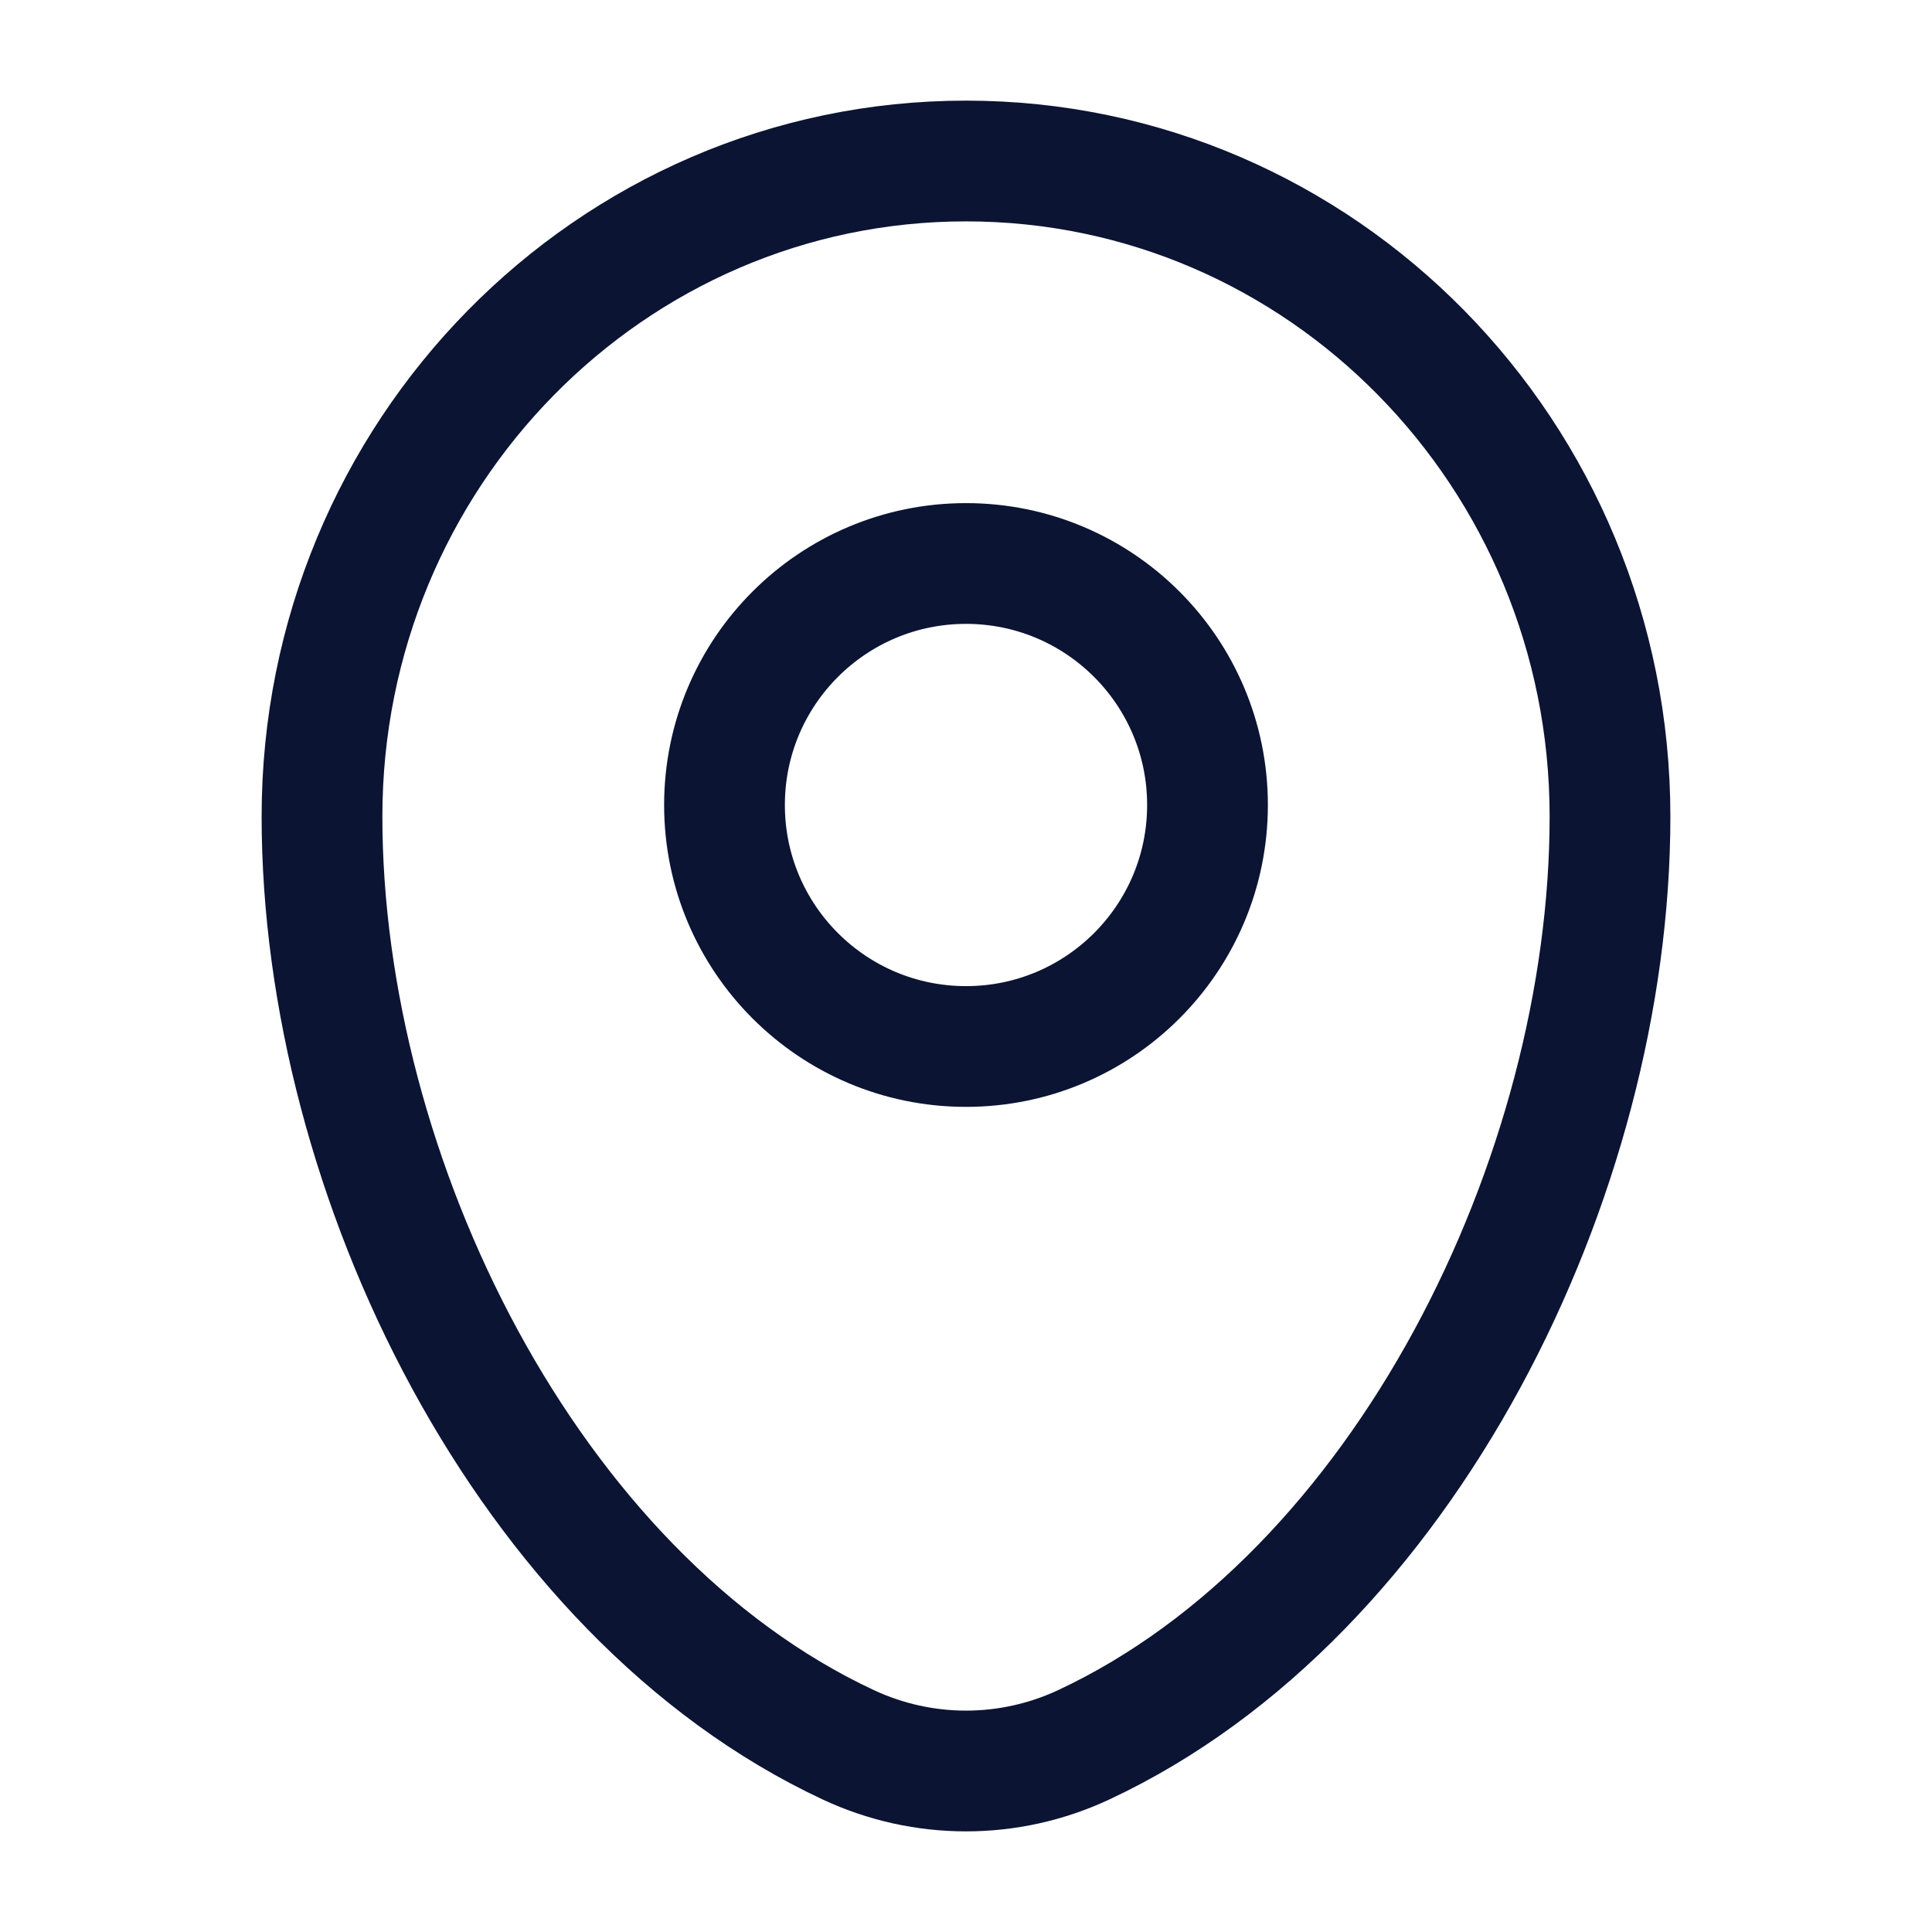 <svg width="800" height="800" viewBox="0 0 800 800" fill="none" xmlns="http://www.w3.org/2000/svg">
<path d="M133.333 338.11C133.333 188.196 252.724 66.667 400 66.667C547.277 66.667 666.667 188.196 666.667 338.11C666.667 486.85 581.557 660.413 448.763 722.48C417.81 736.95 382.19 736.95 351.237 722.48C218.444 660.413 133.333 486.85 133.333 338.11Z" stroke="#0B1433" stroke-width="50"/>
<path d="M400 433.333C455.228 433.333 500 388.562 500 333.333C500 278.105 455.228 233.333 400 233.333C344.772 233.333 300 278.105 300 333.333C300 388.562 344.772 433.333 400 433.333Z" stroke="#0B1433" stroke-width="50"/>
</svg>
